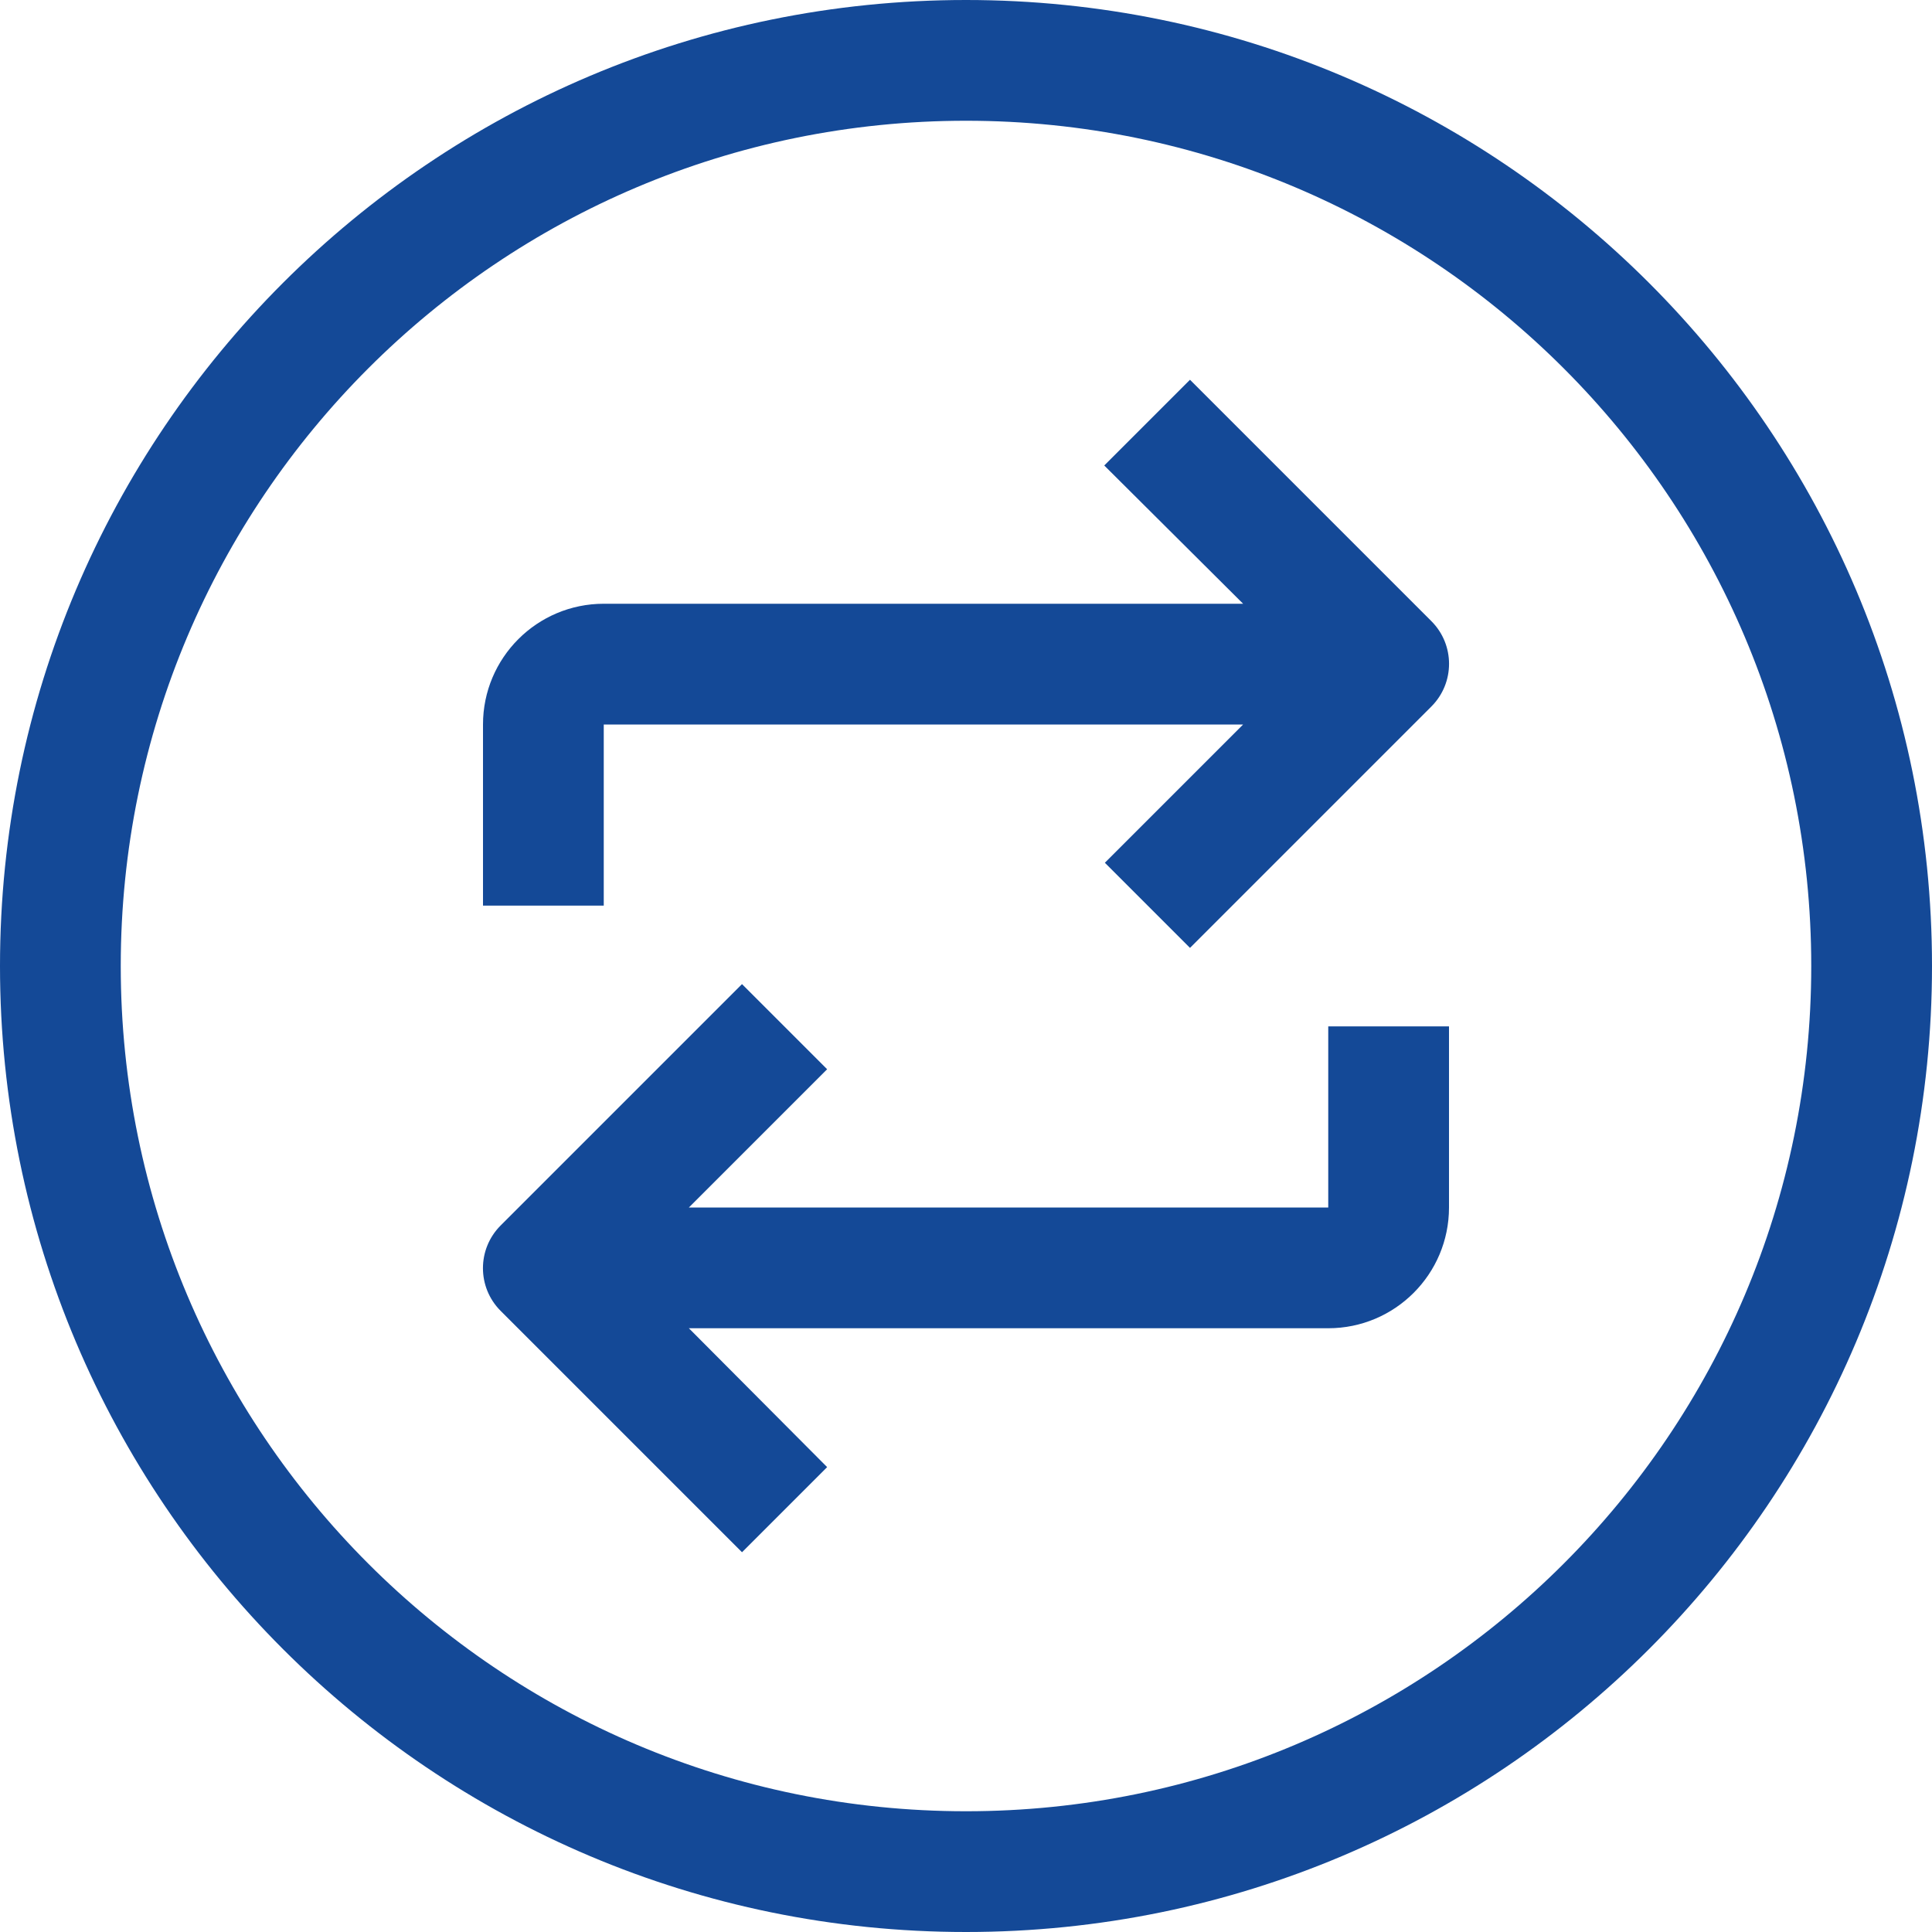 <?xml version="1.0"?>
<svg xmlns="http://www.w3.org/2000/svg" xmlns:xlink="http://www.w3.org/1999/xlink" version="1.1" id="Capa_1" x="0px" y="0px" viewBox="0 0 512 512" style="enable-background:new 0 0 512 512;" xml:space="preserve" width="512px" height="512px" class=""><g><g>
	<g>
		<g>
			<path d="M256,0C114.615,0,0,114.615,0,256s114.615,256,256,256s256-114.615,256-256S397.385,0,256,0z M256,480     C132.288,480,32,379.712,32,256S132.288,32,256,32s224,100.288,224,224S379.712,480,256,480z" data-original="#000000" class="active-path" data-old_color="#000000" fill="#144997"/>
			<path d="M315.36,100.64l-22.72,22.72l36.8,36.64H160c-17.673,0-32,14.327-32,32v48h32v-48h169.44l-36.64,36.64l22.56,22.56l64-64     c6.204-6.241,6.204-16.319,0-22.56L315.36,100.64z" data-original="#000000" class="active-path" data-old_color="#000000" fill="#144997"/>
			<path d="M352,320H182.56l36.64-36.64l-22.56-22.56l-64,64c-6.204,6.241-6.204,16.319,0,22.56l64,64l22.56-22.56L182.56,352H352     c17.673,0,32-14.327,32-32v-48h-32V320z" data-original="#000000" class="active-path" data-old_color="#000000" fill="#144997"/>
		</g>
	</g>
</g></g> </svg>
